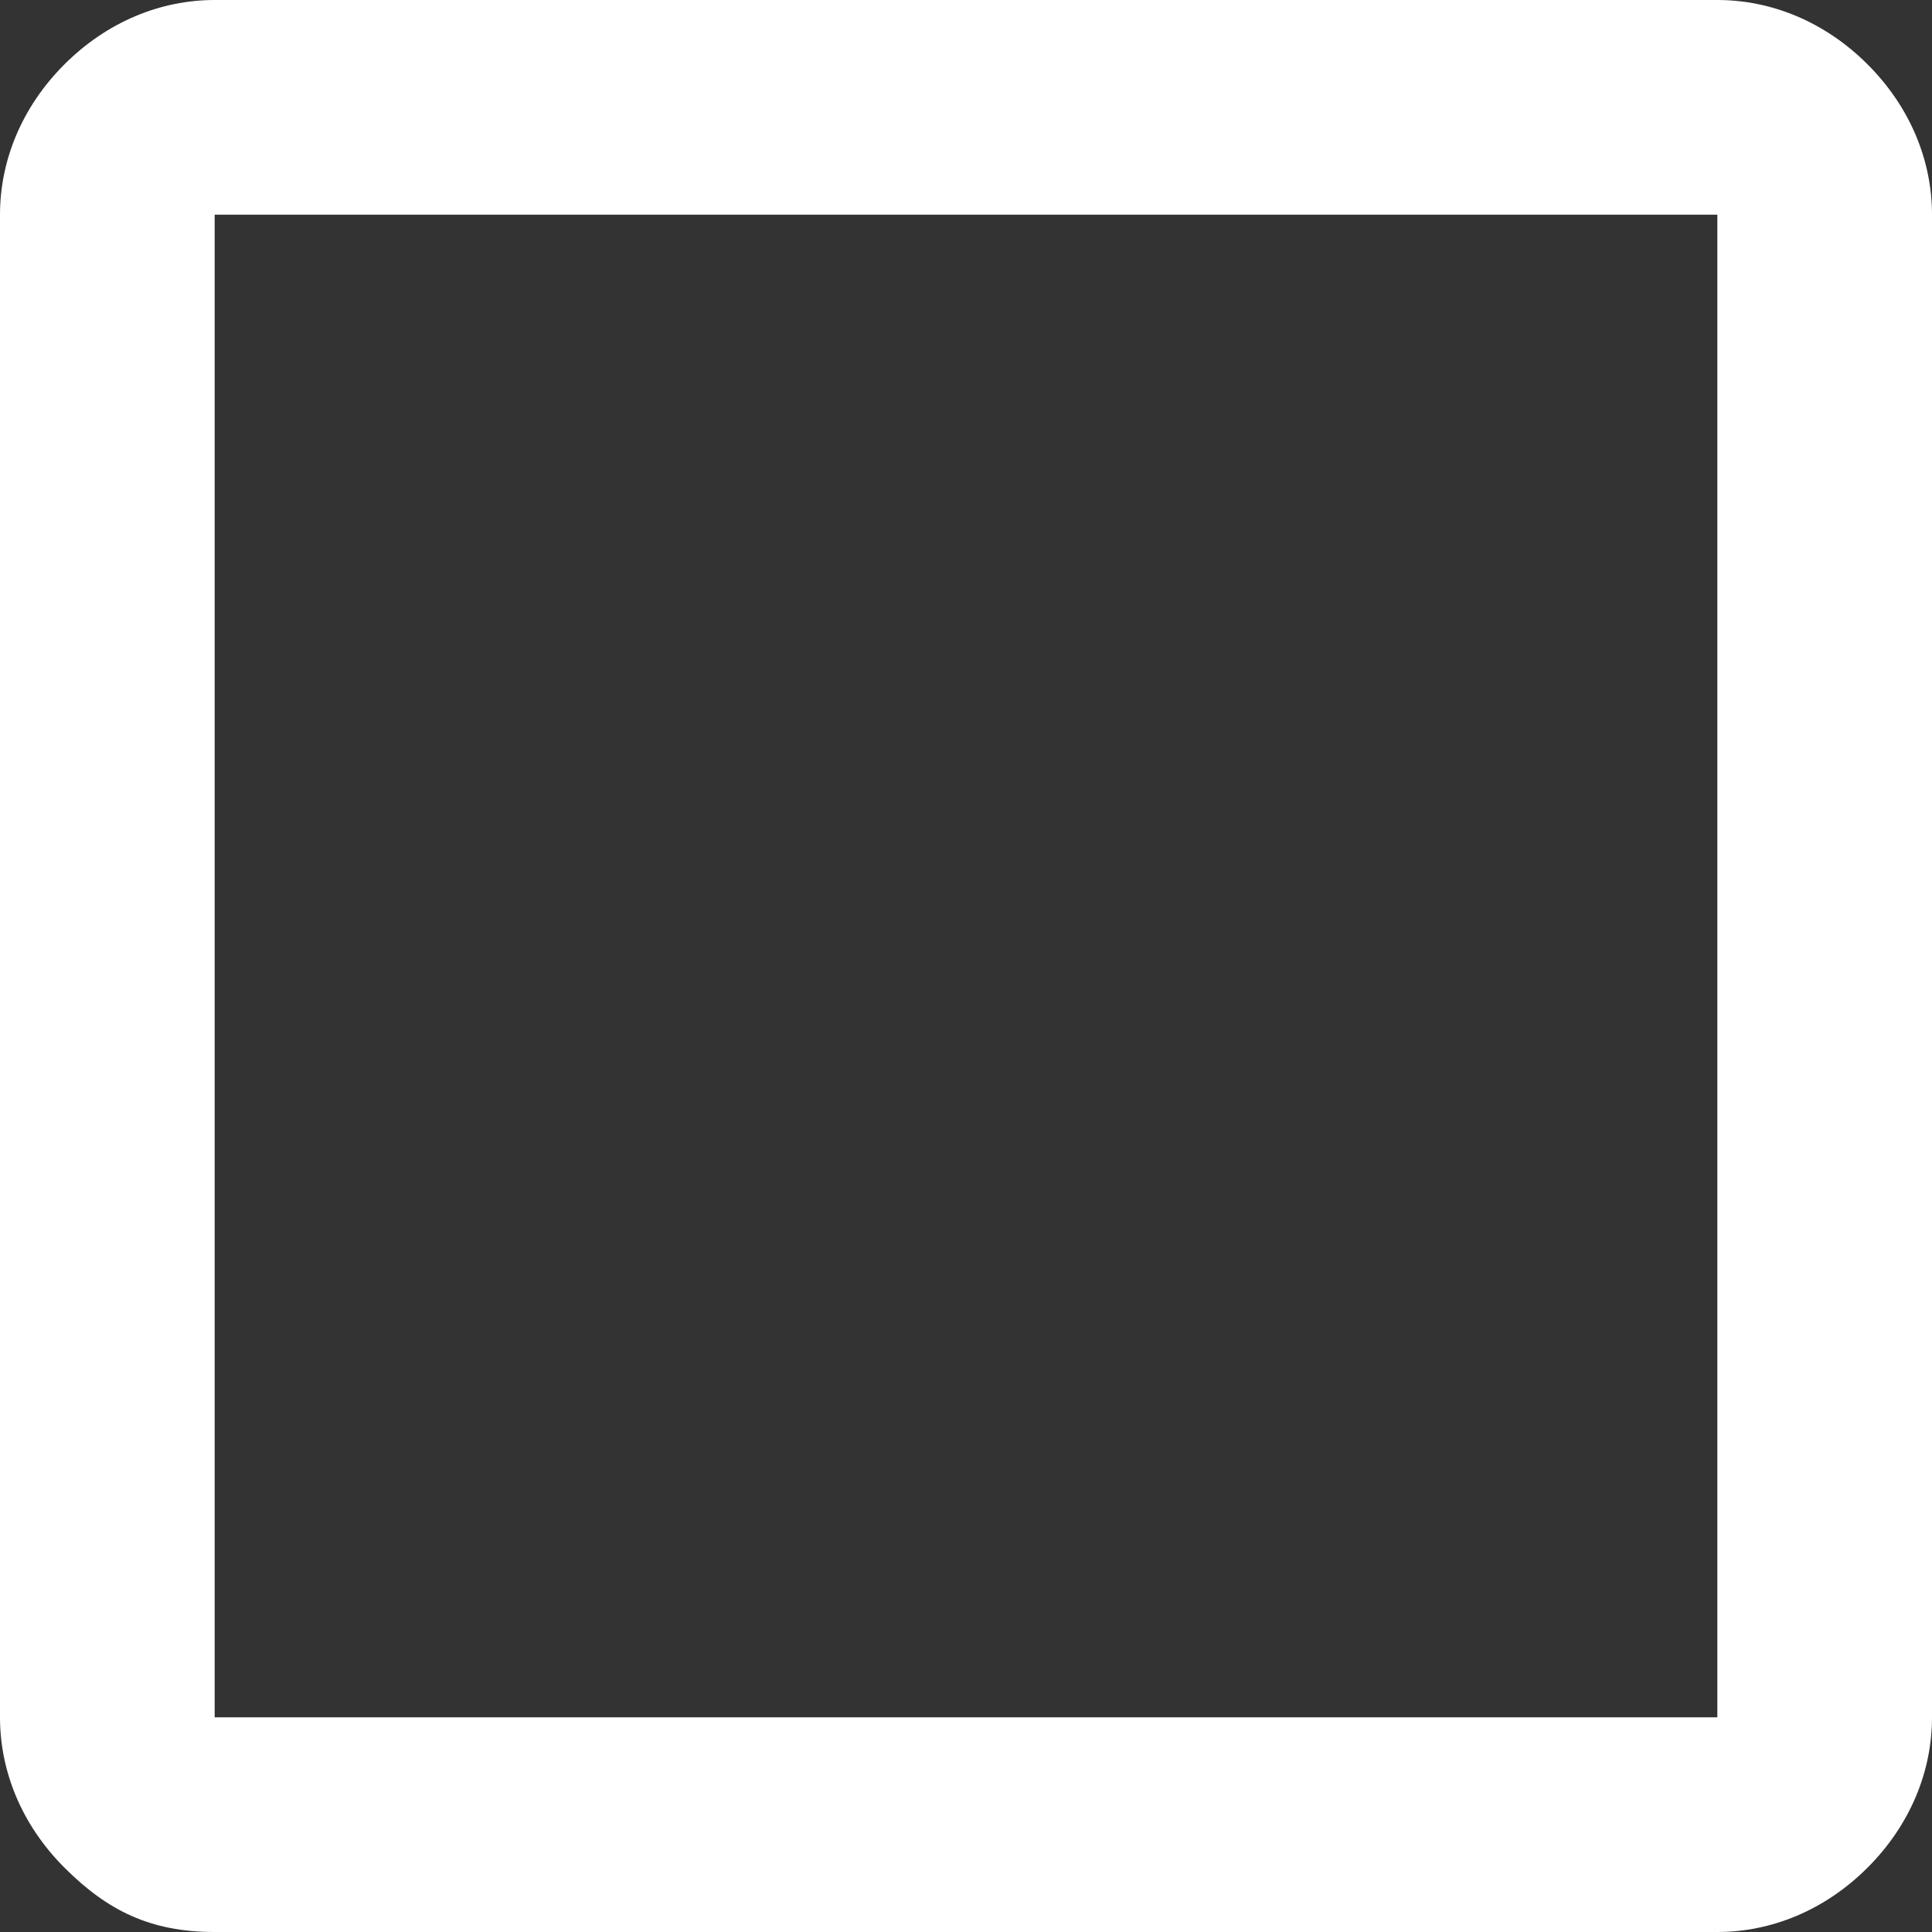<?xml version="1.0" encoding="utf-8"?>
<!-- Generator: Adobe Illustrator 24.3.0, SVG Export Plug-In . SVG Version: 6.00 Build 0)  -->
<svg version="1.1" id="Ebene_1" xmlns="http://www.w3.org/2000/svg" xmlns:xlink="http://www.w3.org/1999/xlink" x="0px" y="0px"
	 viewBox="0 0 18 18" style="enable-background:new 0 0 18 18;" xml:space="preserve">
<rect x="0" y="0" width="18" height="18" fill="#333333" stroke="none"/>
<style type="text/css">
	.st0{fill:#FFFFFF;}
	.st1{fill:none;}
</style>
<g>
	<g>
		<g>
			<path class="st0" d="M0,12v4c0,0.5,0.2,1,0.6,1.4S1.4,18,2,18h14c0.5,0,1-0.2,1.4-0.6S18,16.5,18,16V2c0-0.5-0.2-1-0.6-1.4
				S16.5,0,16,0H2C1.5,0,1,0.2,0.6,0.6S0,1.5,0,2L0,12z M2,2h14v14H2L2,2z"/>
		</g>
	</g>
	<rect x="8.1" y="4.5" class="st1" width="1.8" height="9"/>
	
		<rect x="8.1" y="4.5" transform="matrix(-1.836970e-16 1 -1 -1.836970e-16 18 -4.529710e-13)" class="st1" width="1.8" height="9"/>
</g>
</svg>
